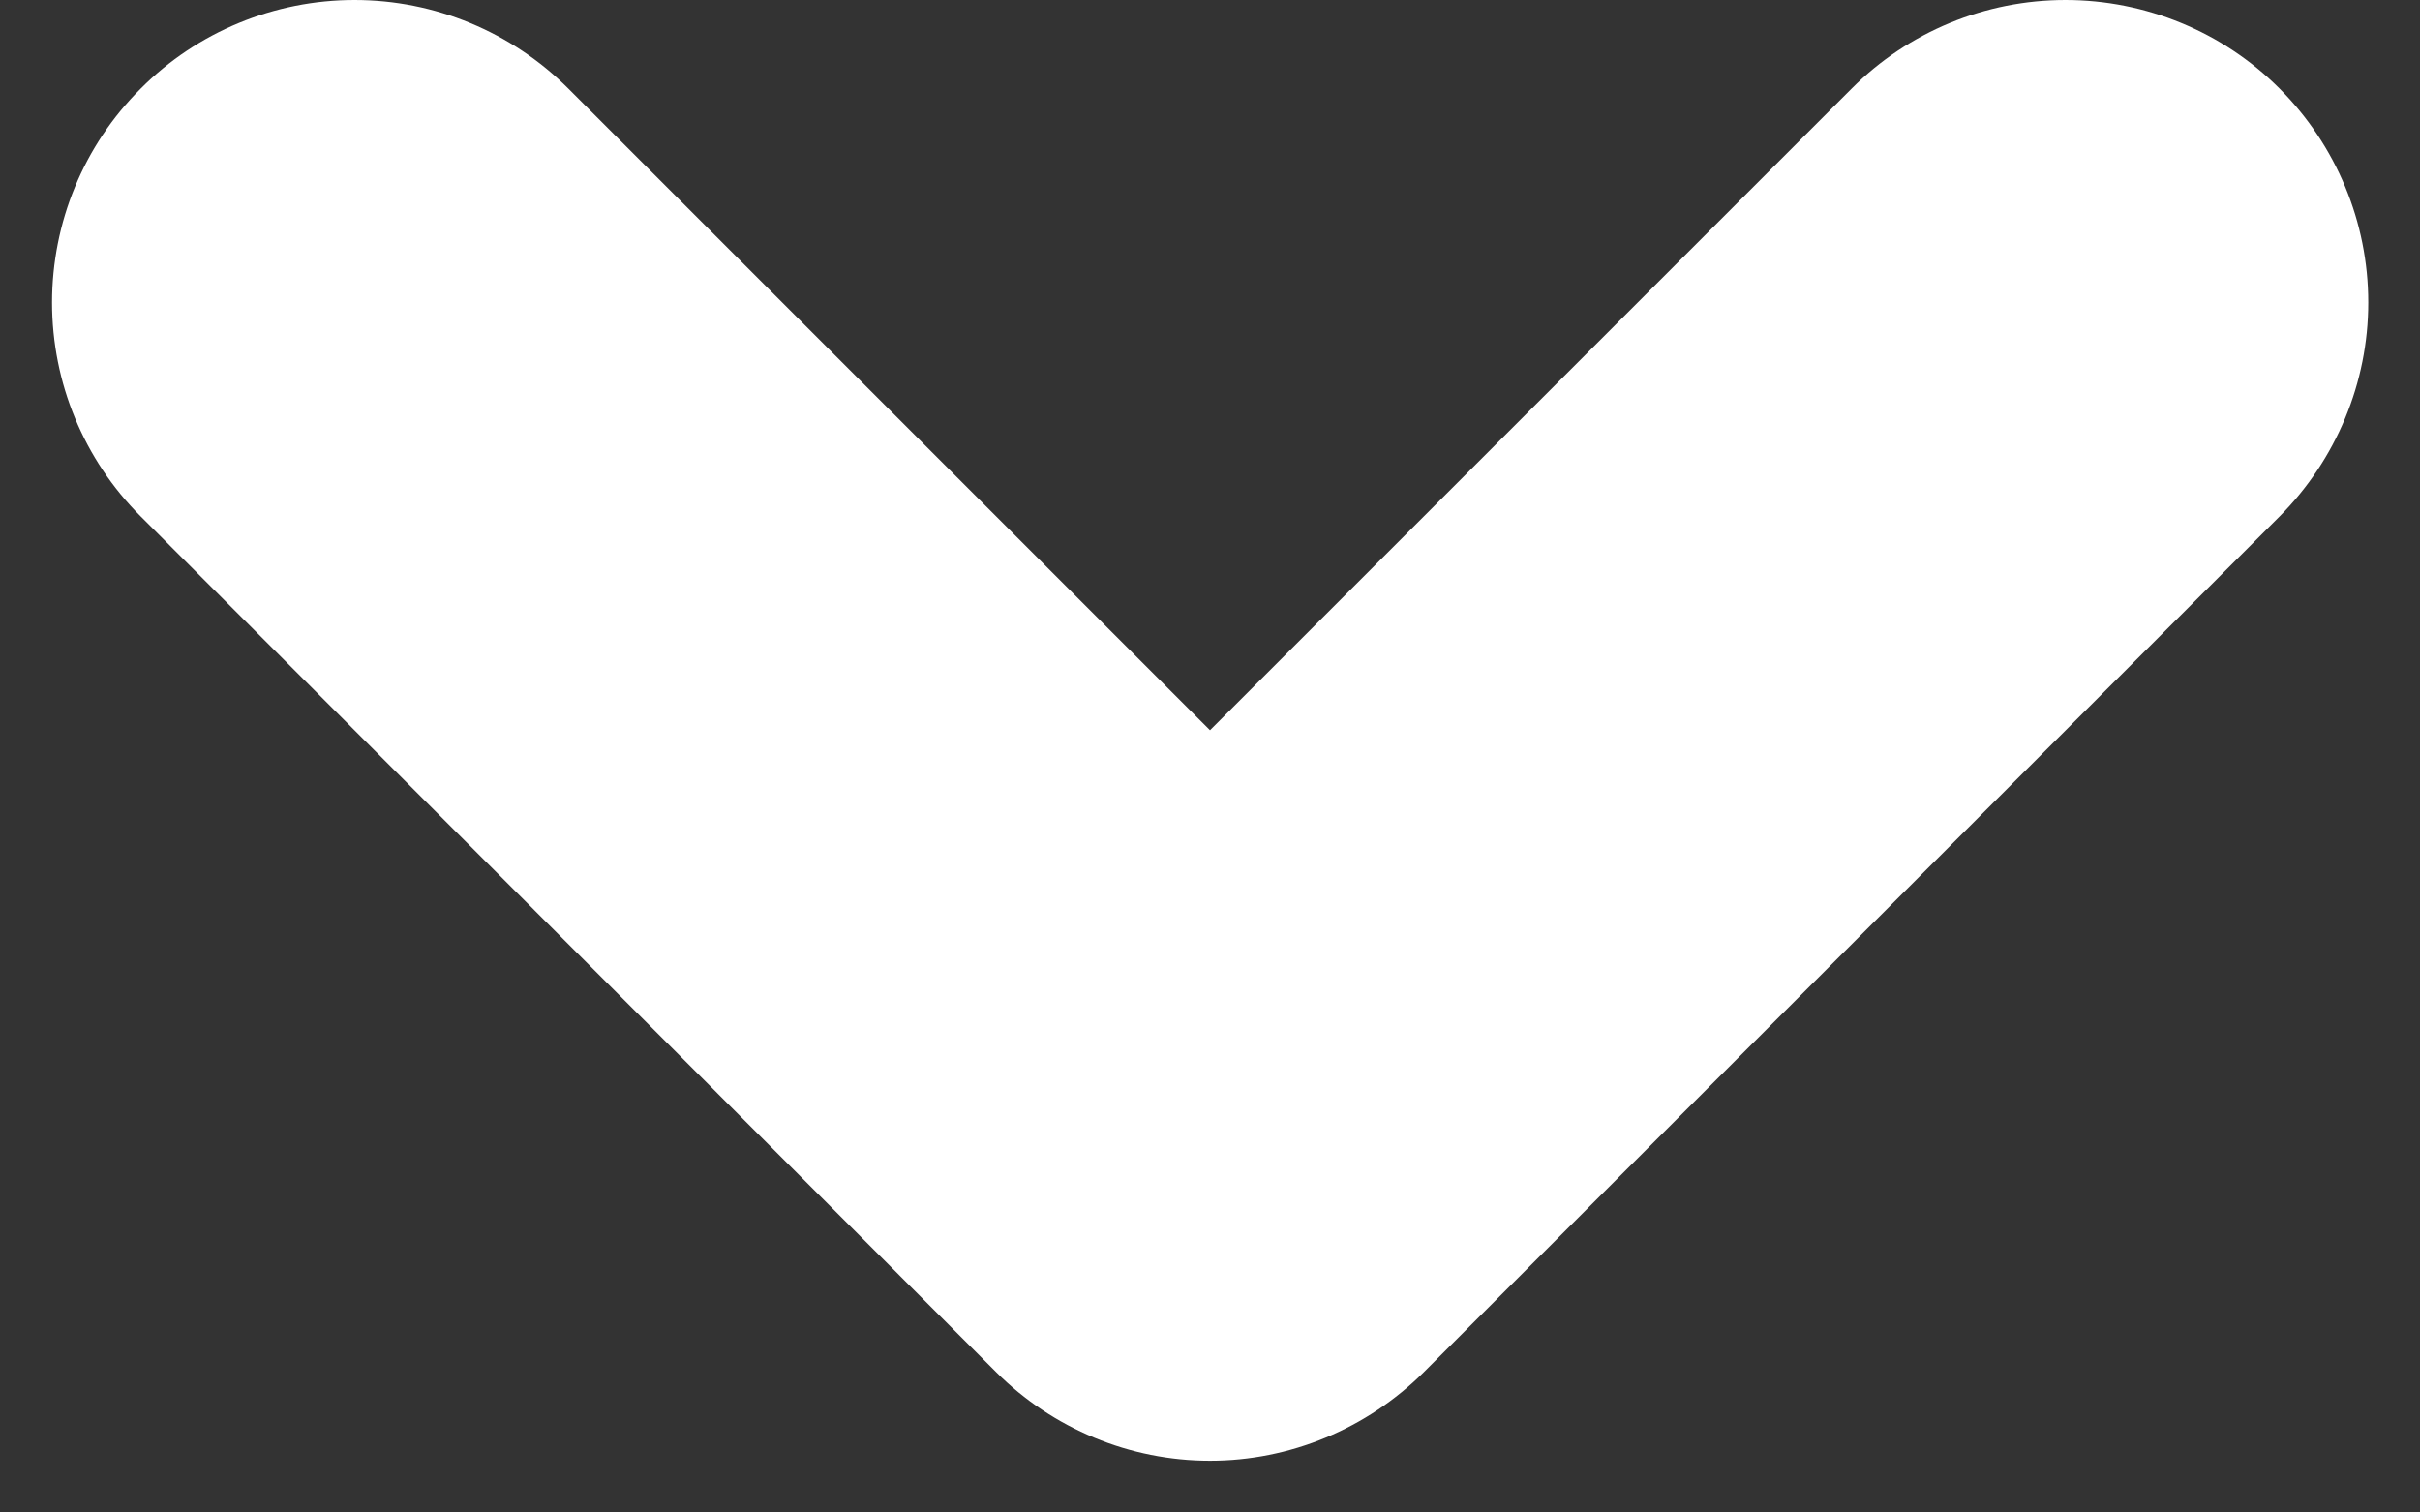 <svg width="8" height="5" viewBox="0 0 8 5" fill="none" xmlns="http://www.w3.org/2000/svg">
<rect x="0" y="0" width="8" height="5" fill="#333333" stroke="none"/>
<path fill-rule="evenodd" clip-rule="evenodd" d="M0.465 0.293C0.652 0.105 0.907 0 1.172 0C1.437 0 1.691 0.105 1.879 0.293L4 2.414L6.121 0.293C6.308 0.105 6.563 -0 6.828 -0C7.093 -0 7.348 0.105 7.535 0.292C7.723 0.48 7.829 0.734 7.829 1C7.829 1.265 7.723 1.519 7.536 1.707L4.707 4.536C4.519 4.723 4.265 4.829 4 4.829C3.735 4.829 3.48 4.723 3.293 4.536L0.465 1.707C0.277 1.519 0.172 1.265 0.172 1C0.172 0.735 0.277 0.48 0.465 0.293Z" fill="white"/>
</svg>
